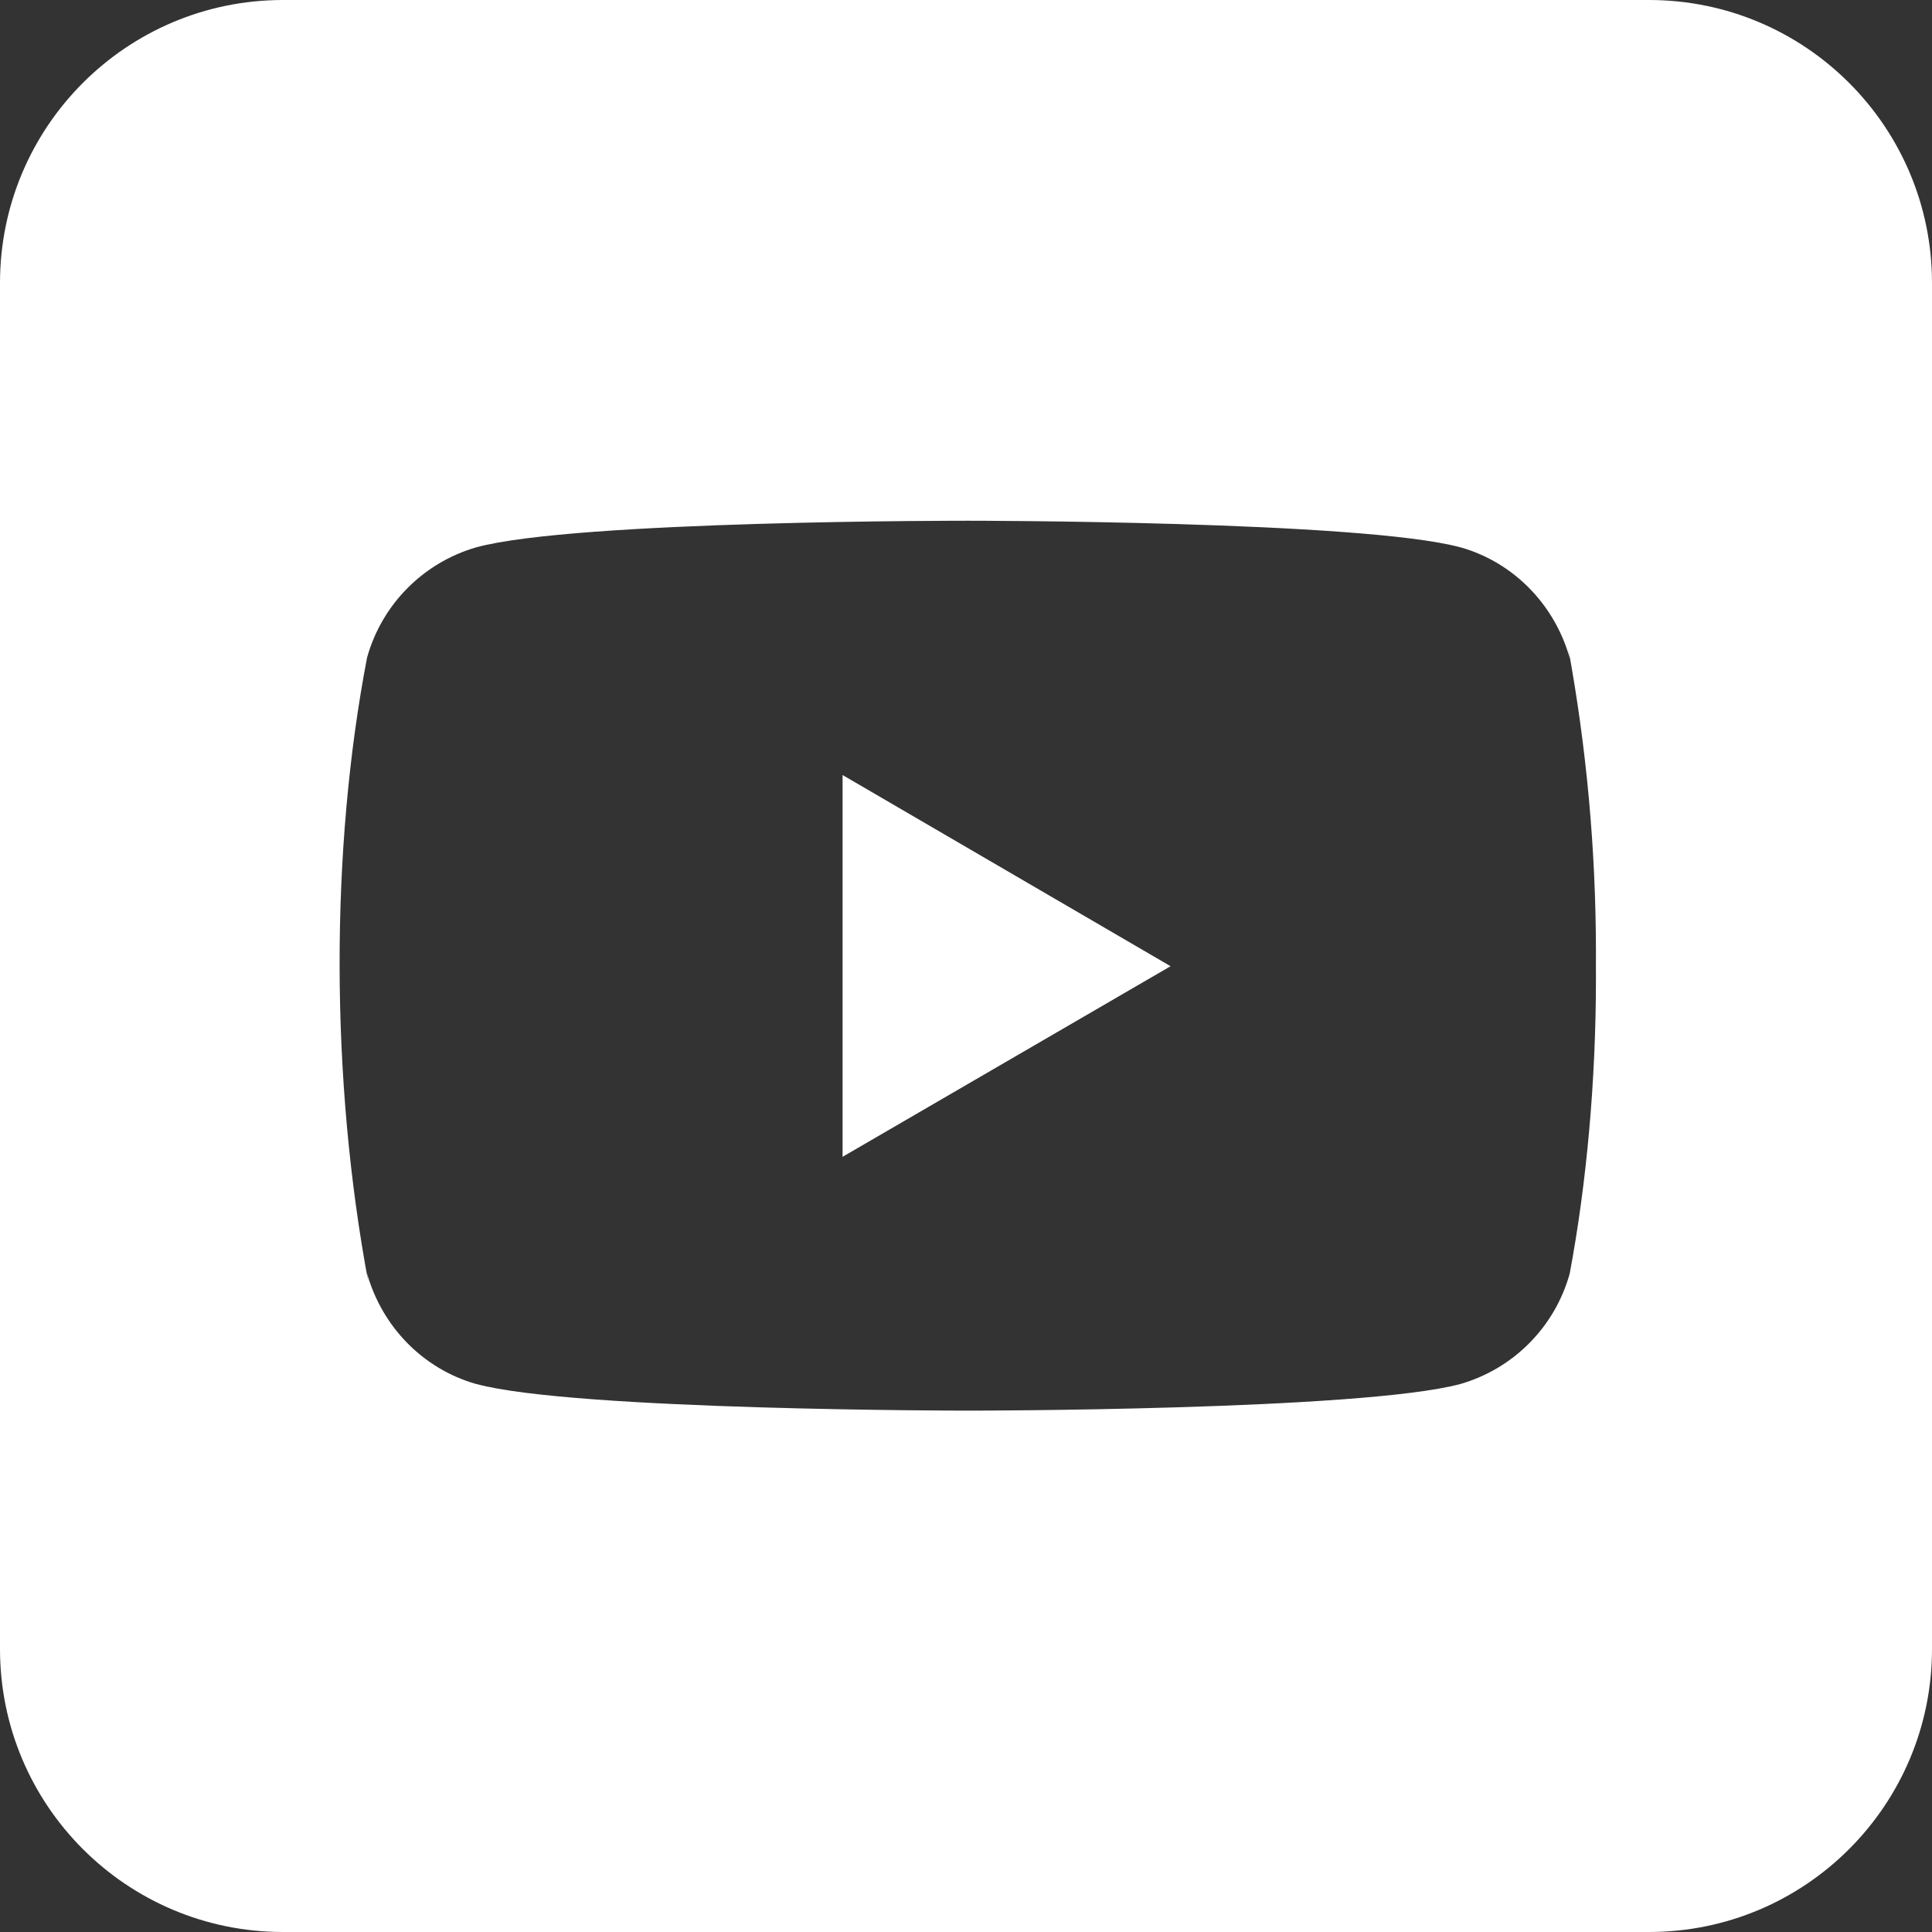 <?xml version="1.0" encoding="UTF-8"?> <svg xmlns="http://www.w3.org/2000/svg" width="512" height="512" viewBox="0 0 512 512" fill="none"><rect x="0" y="0" width="512" height="512" fill="#333333" stroke="none"/> <path fill-rule="evenodd" clip-rule="evenodd" d="M75 0C33.579 0 0 33.579 0 75V437C0 478.421 33.579 512 75 512H437C478.421 512 512 478.421 512 437V75C512 33.579 478.421 0 437 0H75ZM415.996 174.416L415.58 171.697C420.421 197.985 422.946 225.092 422.946 252.796C422.946 253.919 422.946 255.043 422.932 255.986C422.946 257.013 422.946 258.04 422.946 259.052C422.946 286.742 420.421 313.849 416.01 337.405L415.94 337.696C411.987 351.68 401.111 362.694 387.03 366.773C360.797 373.834 256.628 373.834 256.628 373.834C256.628 373.834 152.153 373.834 126.225 366.773L125.934 366.704C112.131 362.694 101.269 351.68 97.246 337.405L97.676 340.151C87.479 285.924 87.549 225.064 97.246 174.416L97.315 174.124C101.269 160.141 112.145 149.126 126.212 145.047C152.431 137.861 256.614 138 256.614 138C256.614 138 361.06 138 387.016 145.047L387.307 145.117C401.111 149.126 411.973 160.141 415.996 174.416ZM223.292 205.393V306.566L310.217 256.056L223.292 205.393Z" fill="white"></path> </svg> 